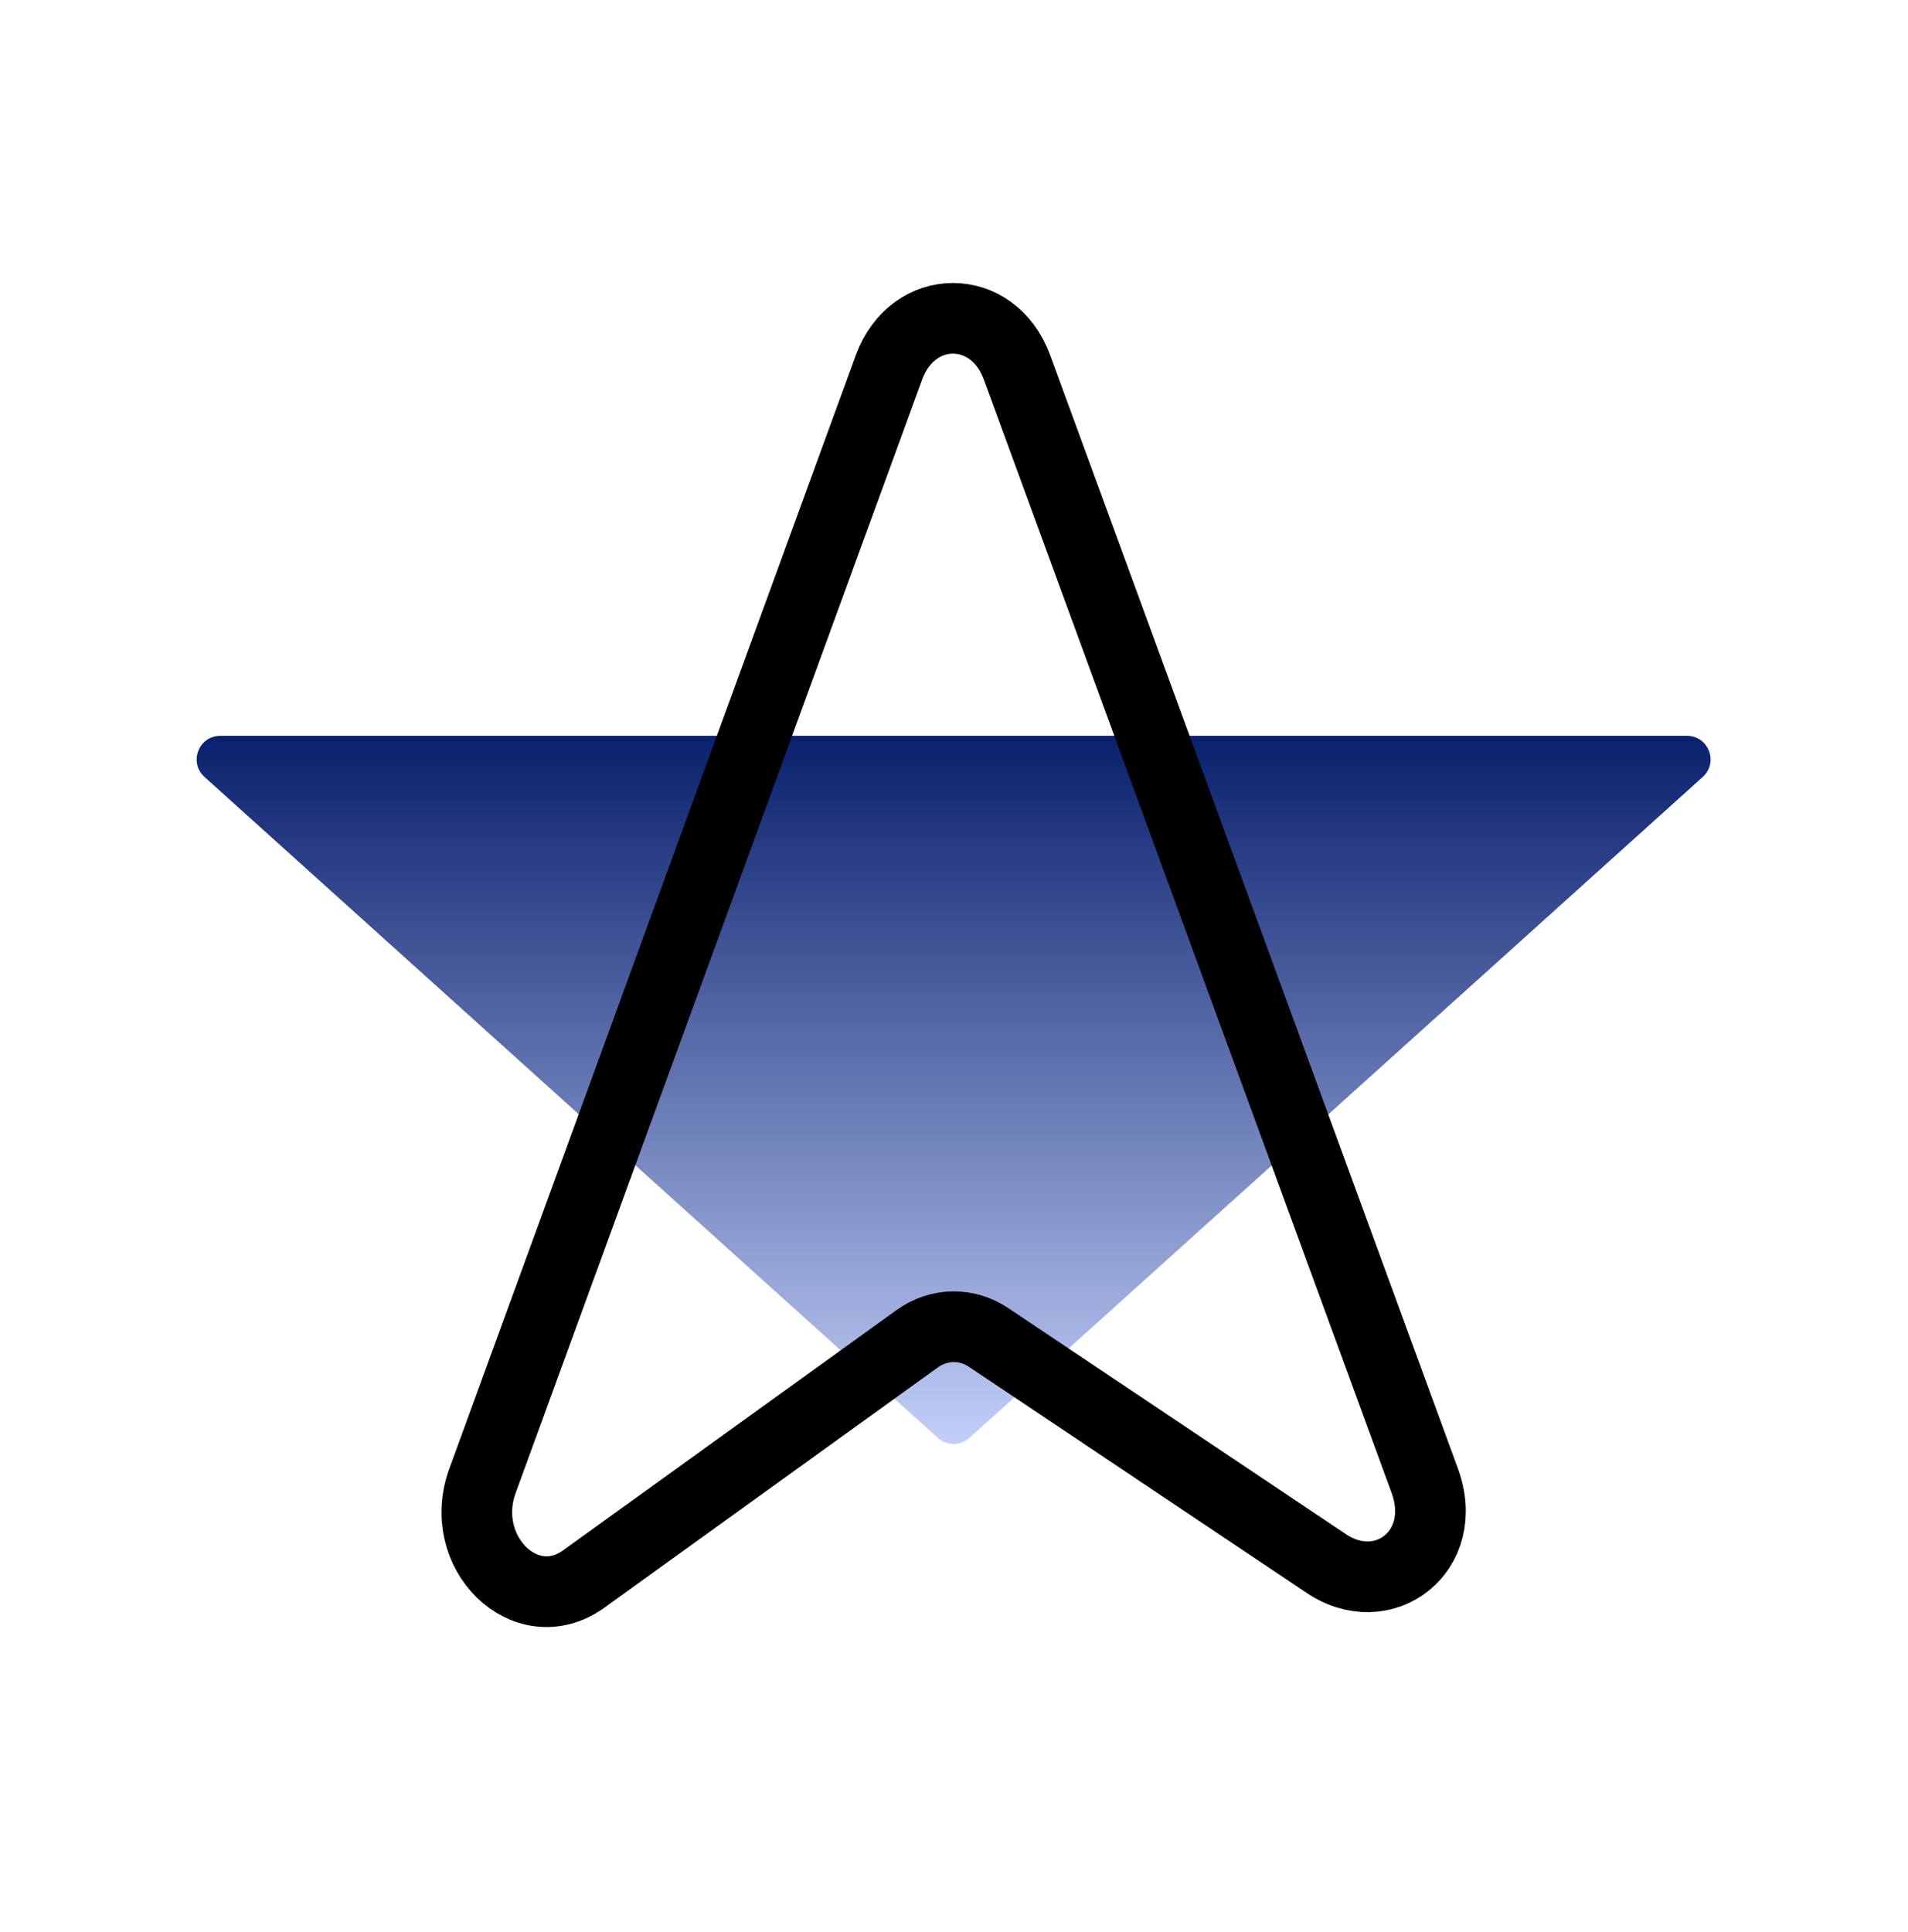 <svg xmlns="http://www.w3.org/2000/svg" fill="none" viewBox="0 0 81 82" height="82" width="81">
<path fill="url(#paint0_linear_469_297)" d="M39.815 61.033C40.195 61.376 40.773 61.376 41.153 61.033L72.287 32.977C72.967 32.364 72.534 31.234 71.617 31.234H9.351C8.434 31.234 8.001 32.364 8.681 32.977L39.815 61.033Z"></path>
<path stroke-miterlimit="10" stroke-width="3" stroke="black" d="M20.49 62.834L37.741 15.59C38.752 12.829 42.143 12.814 43.169 15.576L60.48 62.834C61.595 65.859 58.71 68.022 56.271 66.342L41.994 56.785C41.042 56.142 39.868 56.156 38.931 56.828L24.773 67.028C22.319 68.782 19.36 65.889 20.49 62.834Z"></path>
<defs>
<linearGradient gradientUnits="userSpaceOnUse" y2="61.636" x2="40.484" y1="31.234" x1="40.484" id="paint0_linear_469_297">
<stop stop-color="#09206D"></stop>
<stop stop-color="#C4D1FA" offset="1"></stop>
</linearGradient>
</defs>
</svg>
